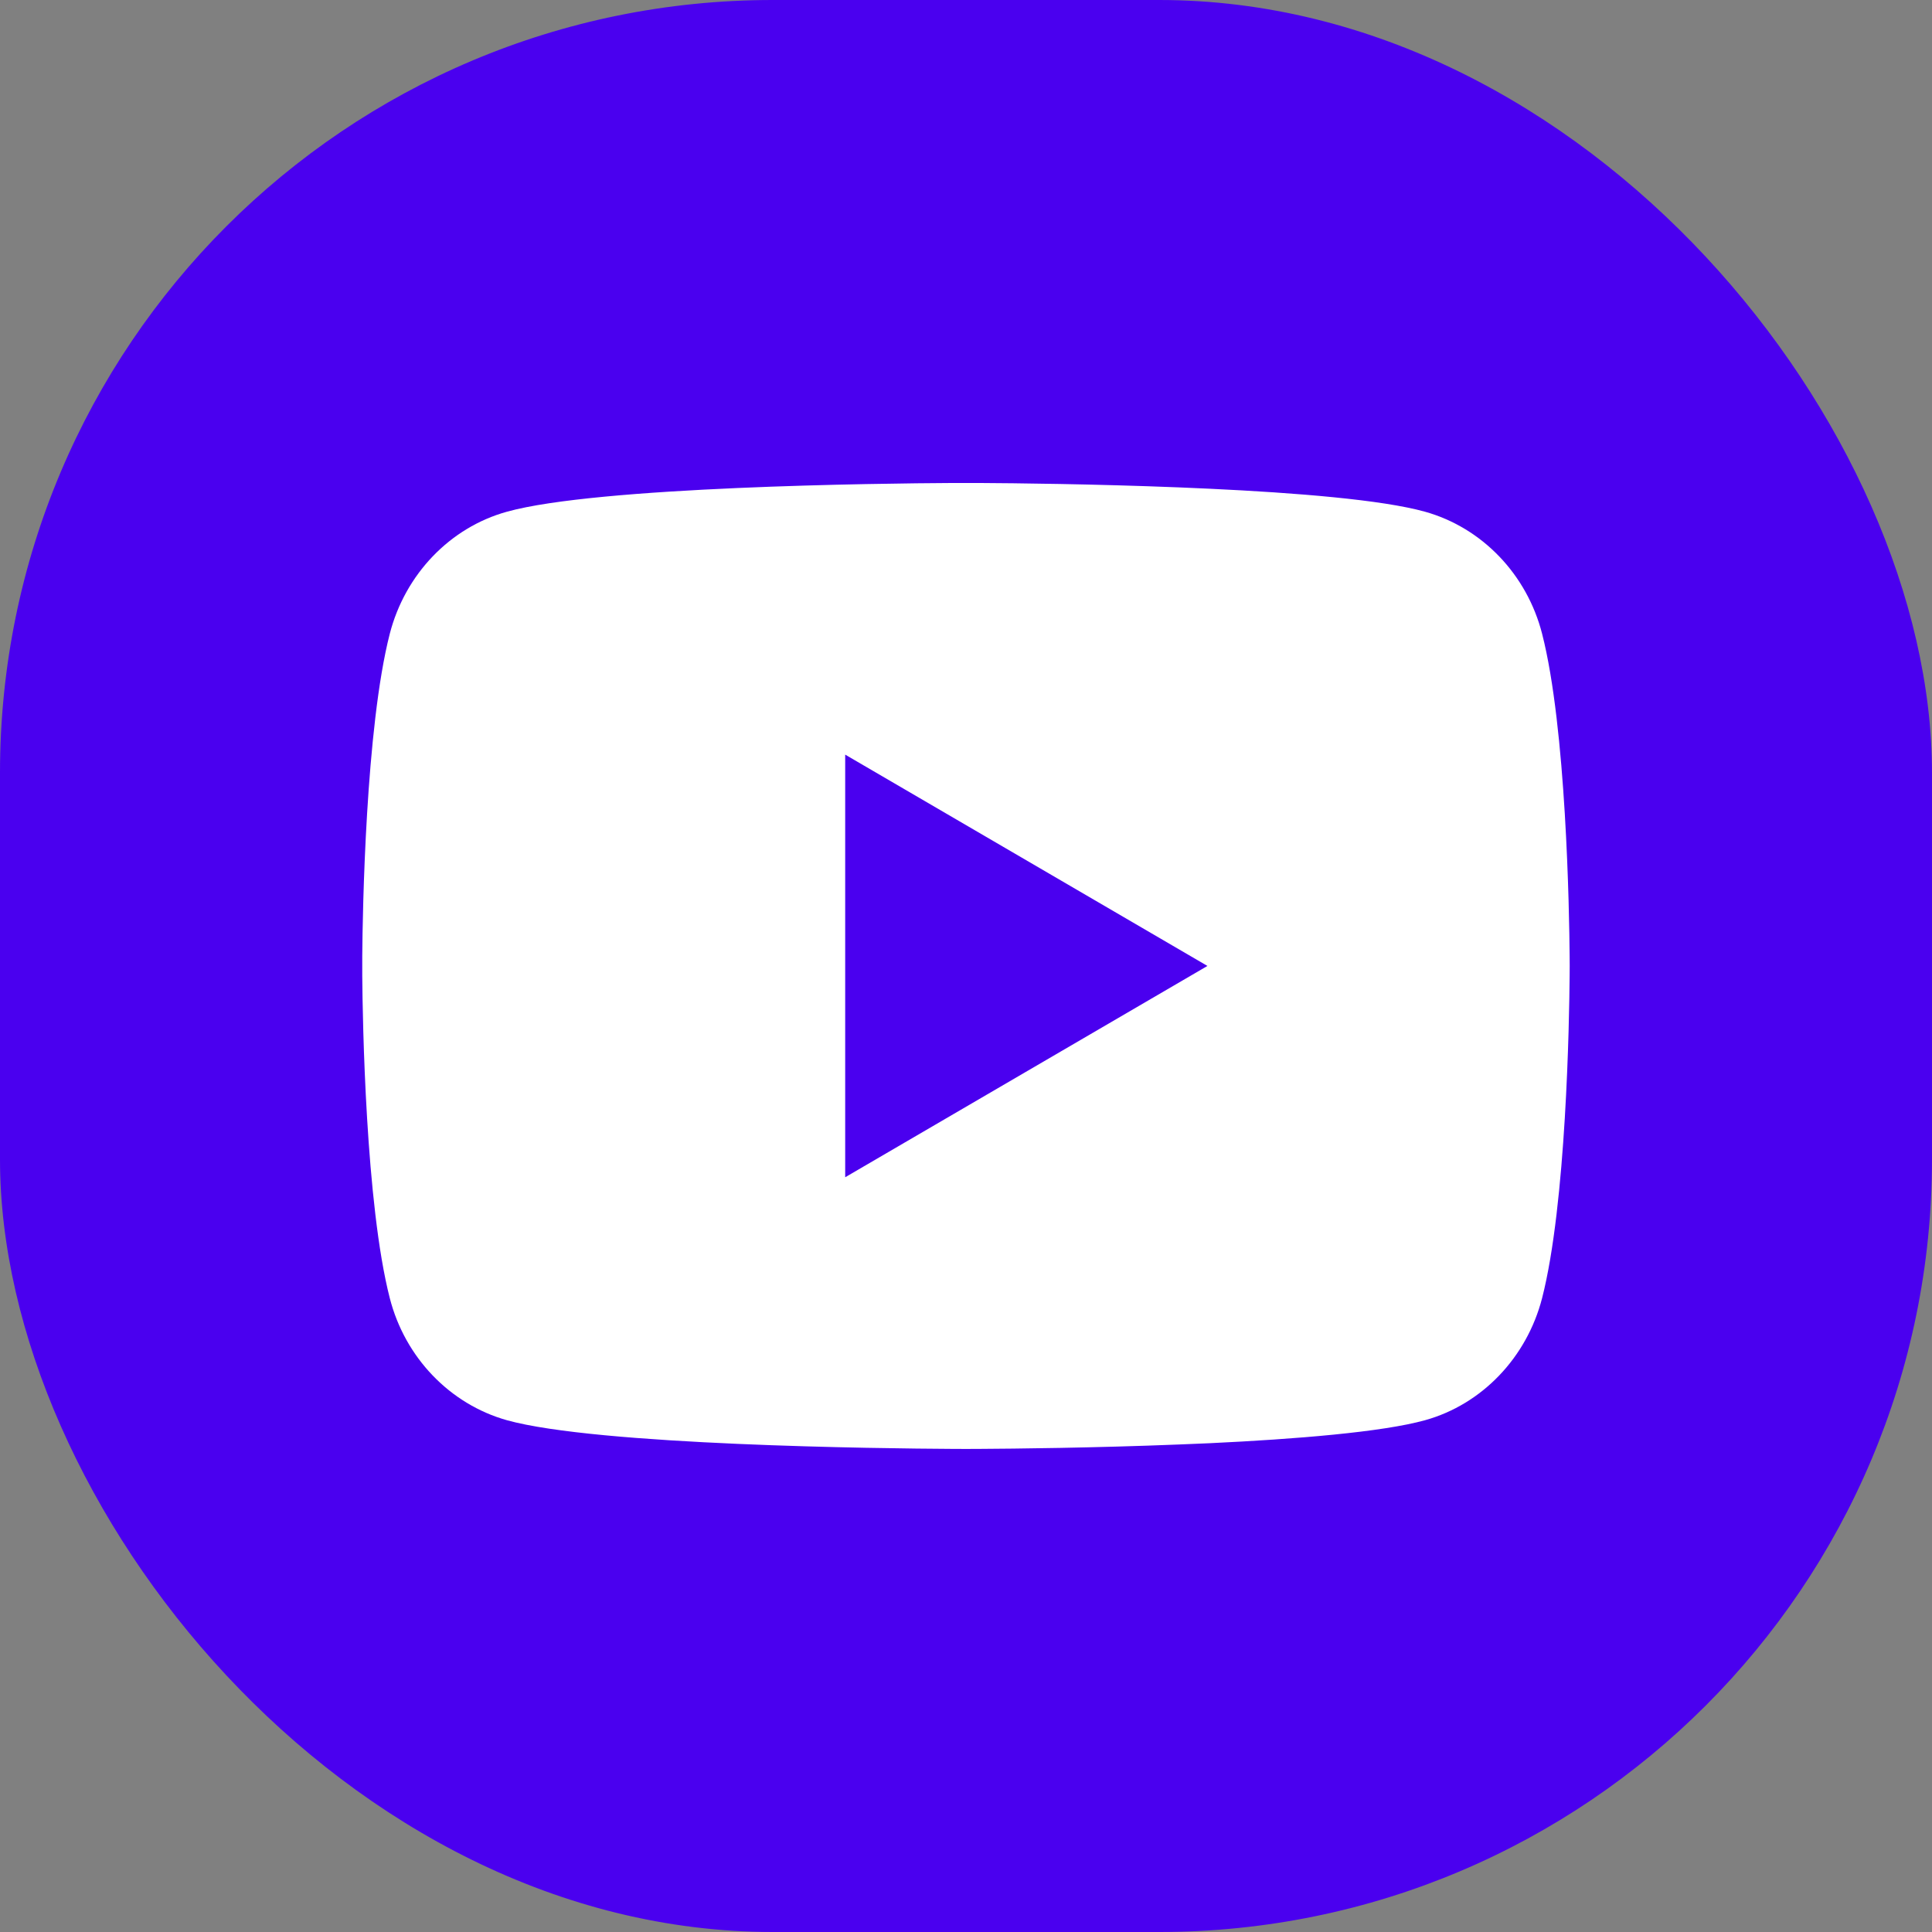<?xml version="1.0" encoding="UTF-8"?> <svg xmlns="http://www.w3.org/2000/svg" width="32" height="32" viewBox="0 0 32 32" fill="none"><rect x="0" y="0" width="32" height="32" fill="#808080" stroke="none"/> <rect width="32" height="32" rx="12.8" fill="#4A00EF"></rect> <path d="M16.244 8C16.778 8.003 18.114 8.016 19.534 8.073L20.038 8.095C21.467 8.162 22.895 8.278 23.604 8.476C24.549 8.741 25.291 9.515 25.542 10.497C25.942 12.056 25.992 15.099 25.998 15.836L25.999 15.988V15.999C25.999 15.999 25.999 16.003 25.999 16.01L25.998 16.163C25.992 16.899 25.942 19.942 25.542 21.501C25.288 22.486 24.545 23.261 23.604 23.523C22.895 23.72 21.467 23.836 20.038 23.904L19.534 23.925C18.114 23.982 16.778 23.995 16.244 23.998L16.009 23.999H15.999C15.999 23.999 15.996 23.999 15.989 23.999L15.755 23.998C14.624 23.992 9.898 23.941 8.395 23.523C7.45 23.257 6.707 22.483 6.456 21.501C6.056 19.942 6.006 16.899 6 16.163V15.836C6.006 15.099 6.056 12.056 6.456 10.497C6.71 9.512 7.453 8.737 8.395 8.476C9.898 8.057 14.624 8.006 15.755 8H16.244ZM13.999 12.499V19.499L19.999 15.999L13.999 12.499Z" fill="white"></path> </svg> 